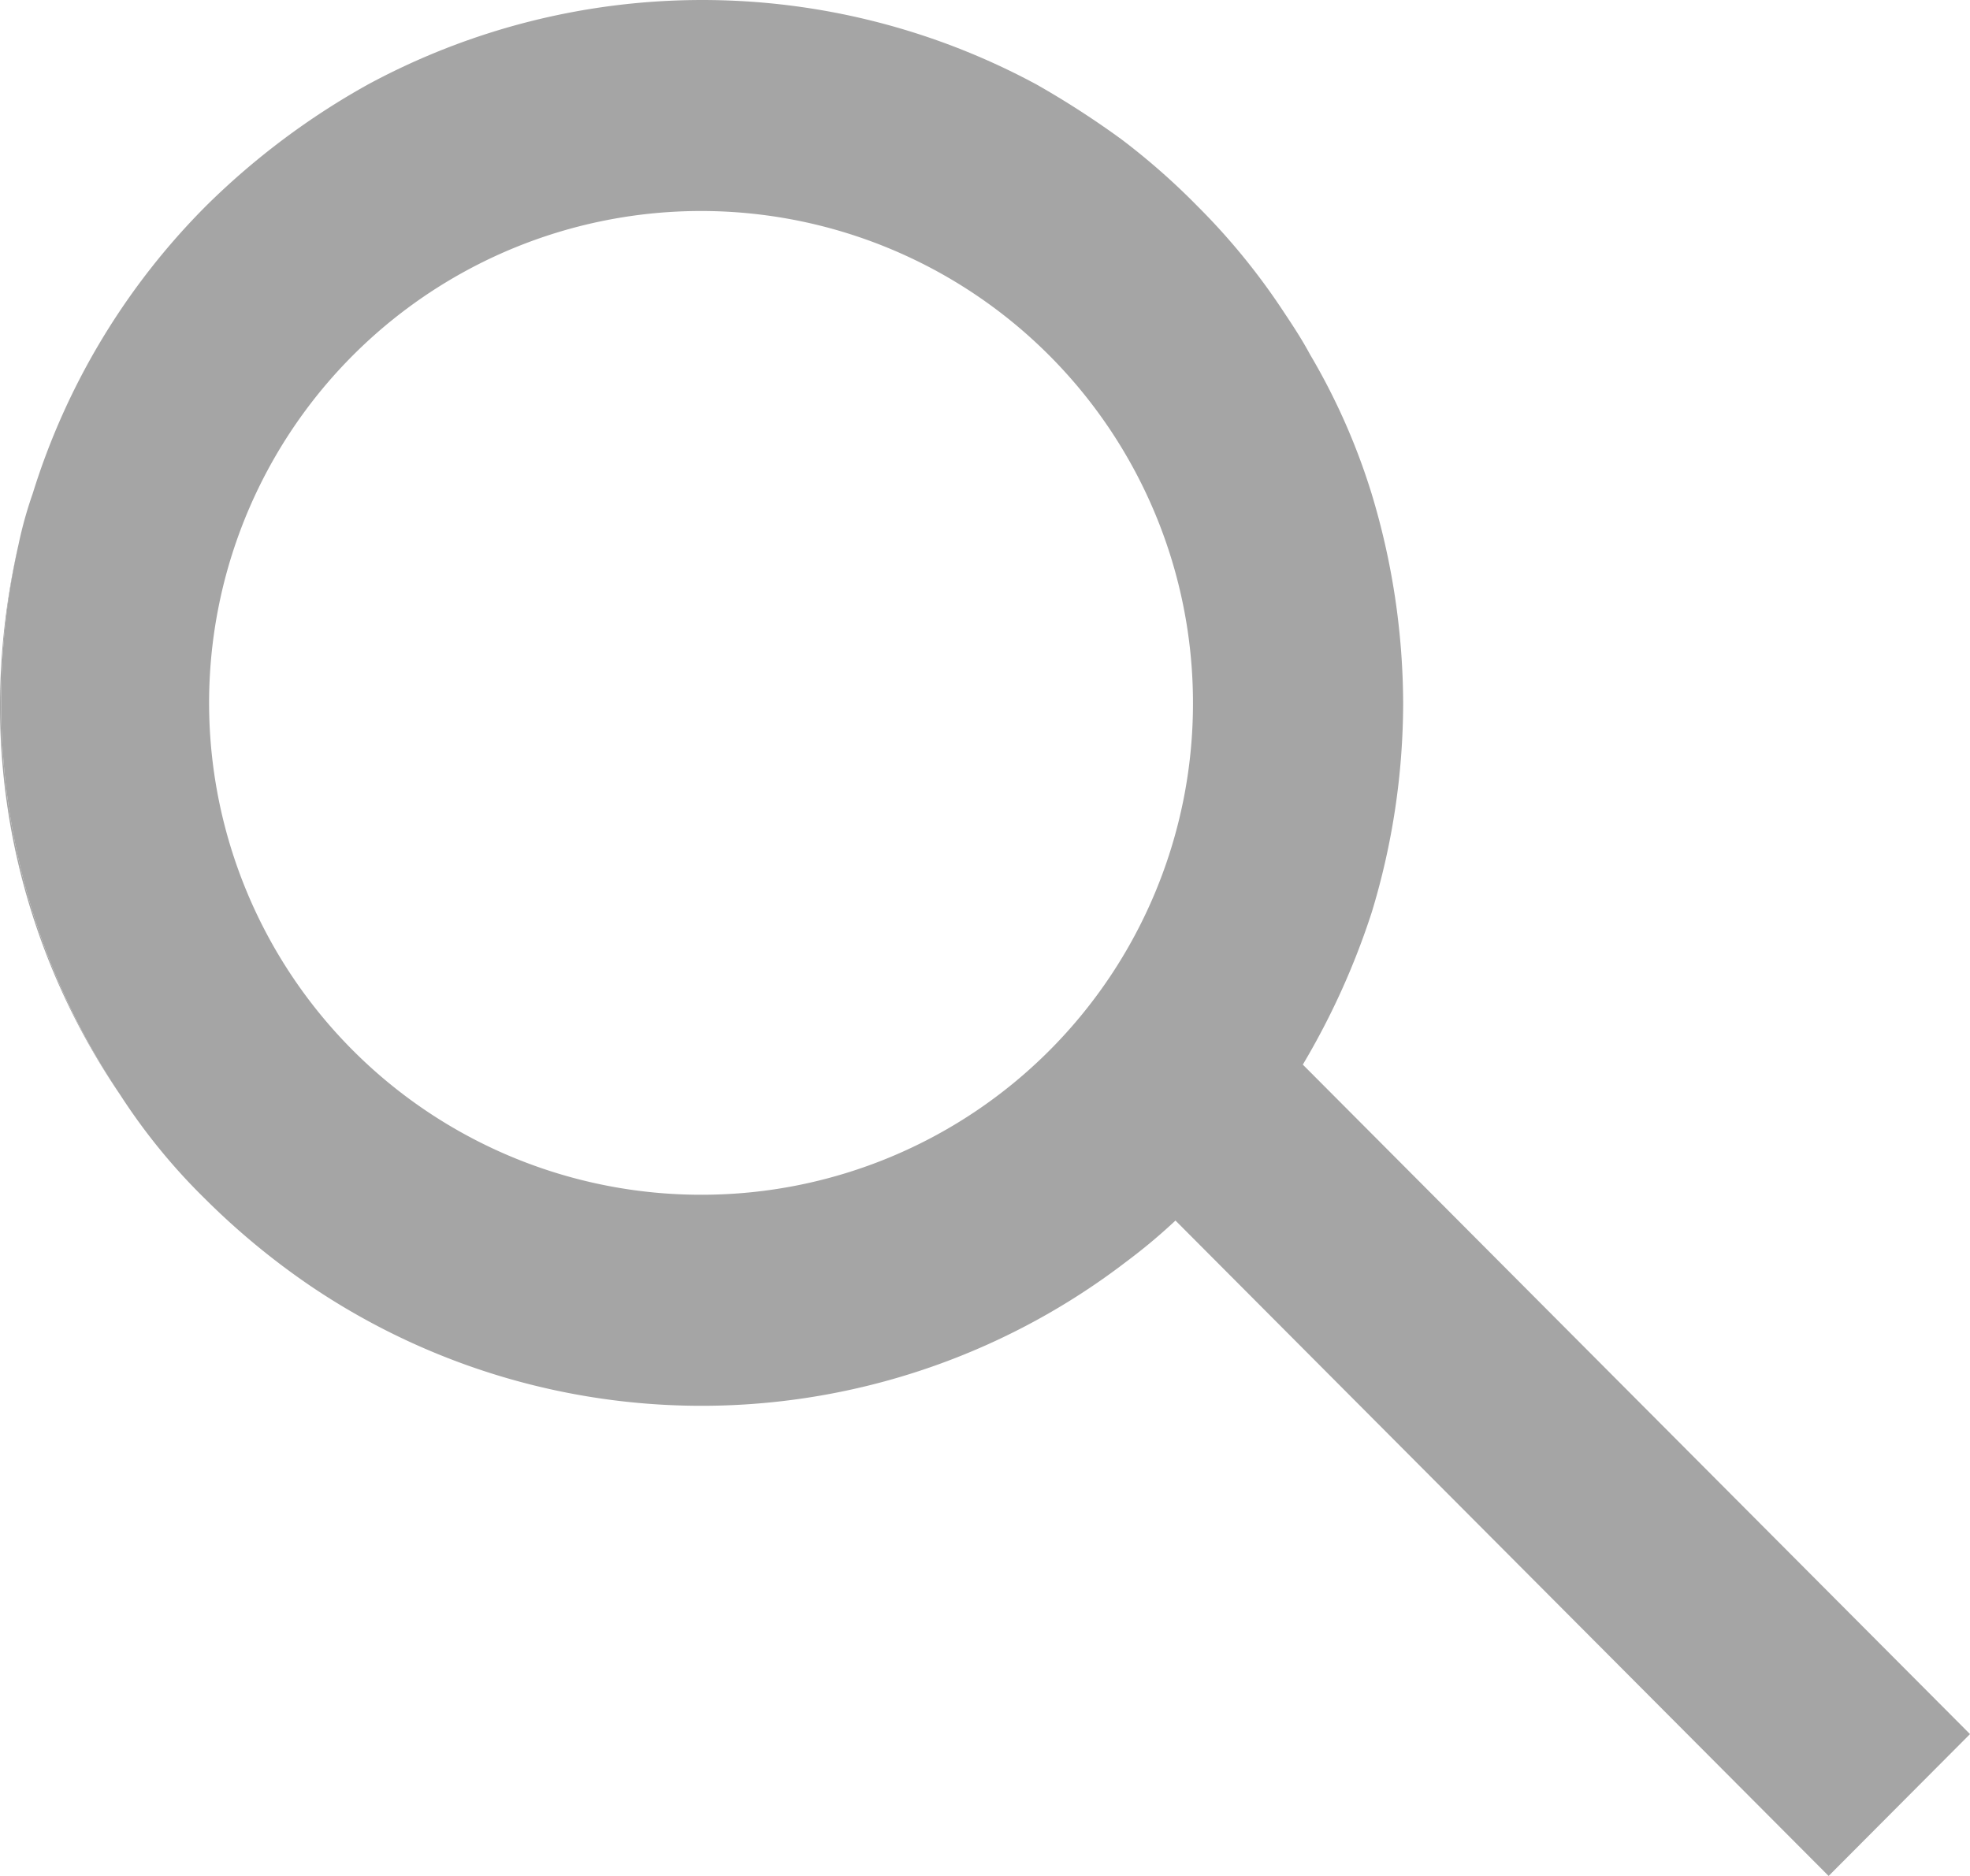 <svg id="Raggruppa_1543" data-name="Raggruppa 1543" xmlns="http://www.w3.org/2000/svg" xmlns:xlink="http://www.w3.org/1999/xlink" width="42" height="40" viewBox="0 0 42 40">
  <defs>
    <clipPath id="clip-path">
      <rect id="Rettangolo_850" data-name="Rettangolo 850" width="42" height="40" fill="#a5a5a5"/>
    </clipPath>
  </defs>
  <g id="Raggruppa_1542" data-name="Raggruppa 1542" clip-path="url(#clip-path)">
    <path id="Tracciato_512" data-name="Tracciato 512" d="M.025,8.04A15.291,15.291,0,0,1,.4,4.64,15.3,15.3,0,0,0,0,8.04a14.7,14.7,0,0,0,2.566,8.35A14.945,14.945,0,0,1,.025,8.04" transform="translate(0 6.96)" fill="#a5a5a5"/>
    <path id="Tracciato_513" data-name="Tracciato 513" d="M27.761,22.7a15.986,15.986,0,0,0,1.47-3.25A15.384,15.384,0,0,0,29.9,15a15.555,15.555,0,0,0-.673-4.475A13.861,13.861,0,0,0,27.91,7.55c-.174-.325-.374-.625-.573-.925A14.164,14.164,0,0,0,25.519,4.4,14.7,14.7,0,0,0,23.9,2.975,18.94,18.94,0,0,0,22.081,1.8a15,15,0,0,0-14.249,0A15.863,15.863,0,0,0,4.394,4.375a14.949,14.949,0,0,0-3.712,6.15,8.654,8.654,0,0,0-.3,1.075A15.291,15.291,0,0,0,.01,15a14.945,14.945,0,0,0,2.541,8.35,12.9,12.9,0,0,0,1.819,2.225l.025.025a15.68,15.68,0,0,0,2.217,1.825A14.879,14.879,0,0,0,24,26.9a12.134,12.134,0,0,0,1.046-.875L38.971,40l3.014-3.025Zm-12.8,2.775A10.488,10.488,0,1,1,25.419,15,10.475,10.475,0,0,1,14.957,25.475" transform="translate(0.015)" fill="#a5a5a5"/>
  </g>
</svg>
